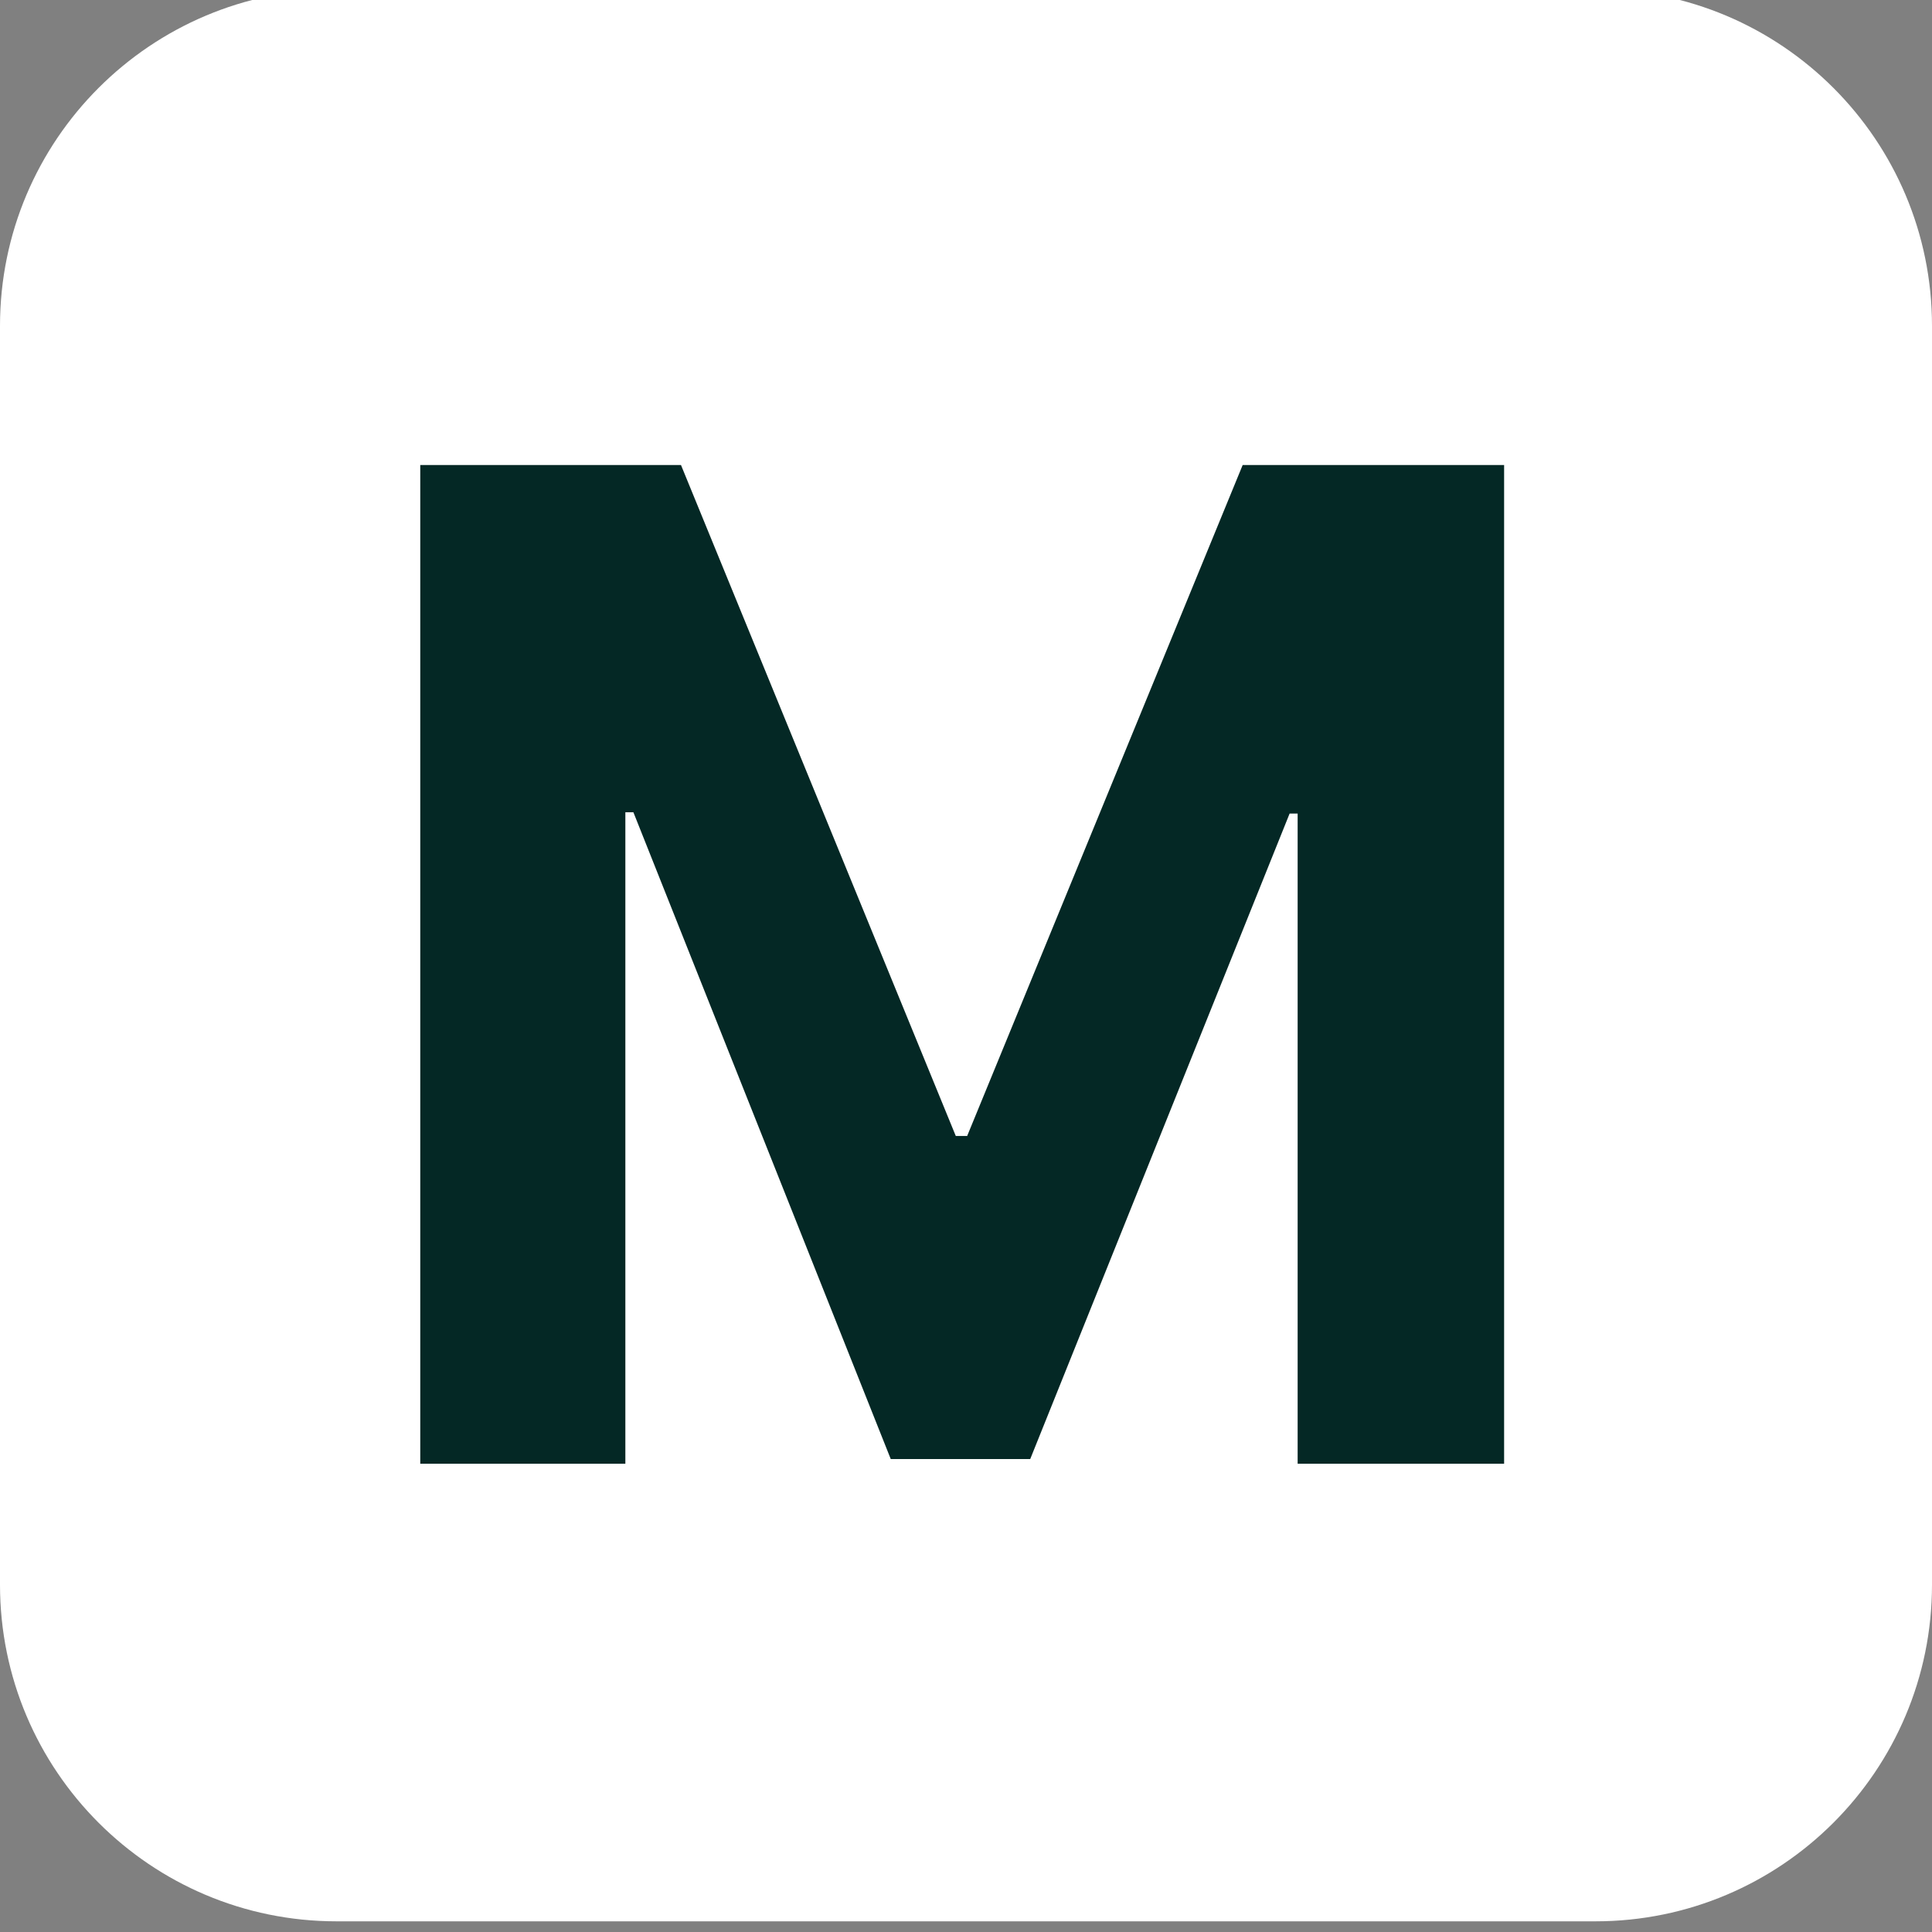 <svg width="38" height="38" viewBox="0 0 38 38" fill="none" xmlns="http://www.w3.org/2000/svg">
<rect x="0" y="0" width="38" height="38" fill="#808080" stroke="none"/>
<path d="M31.38 -0.21H6.62C2.964 -0.21 0 2.754 0 6.41V31.17C0 34.826 2.964 37.79 6.62 37.79H31.38C35.036 37.79 38 34.826 38 31.17V6.41C38 2.754 35.036 -0.21 31.38 -0.21Z" fill="white"/>
<path d="M8.266 9.146H13.394L18.799 22.343H19.023L24.442 9.146H29.584V28.79H25.523V16.002H25.365L20.263 28.698H17.52L12.458 15.976H12.3V28.79H8.266V9.146Z" fill="#042825"/>
</svg>
